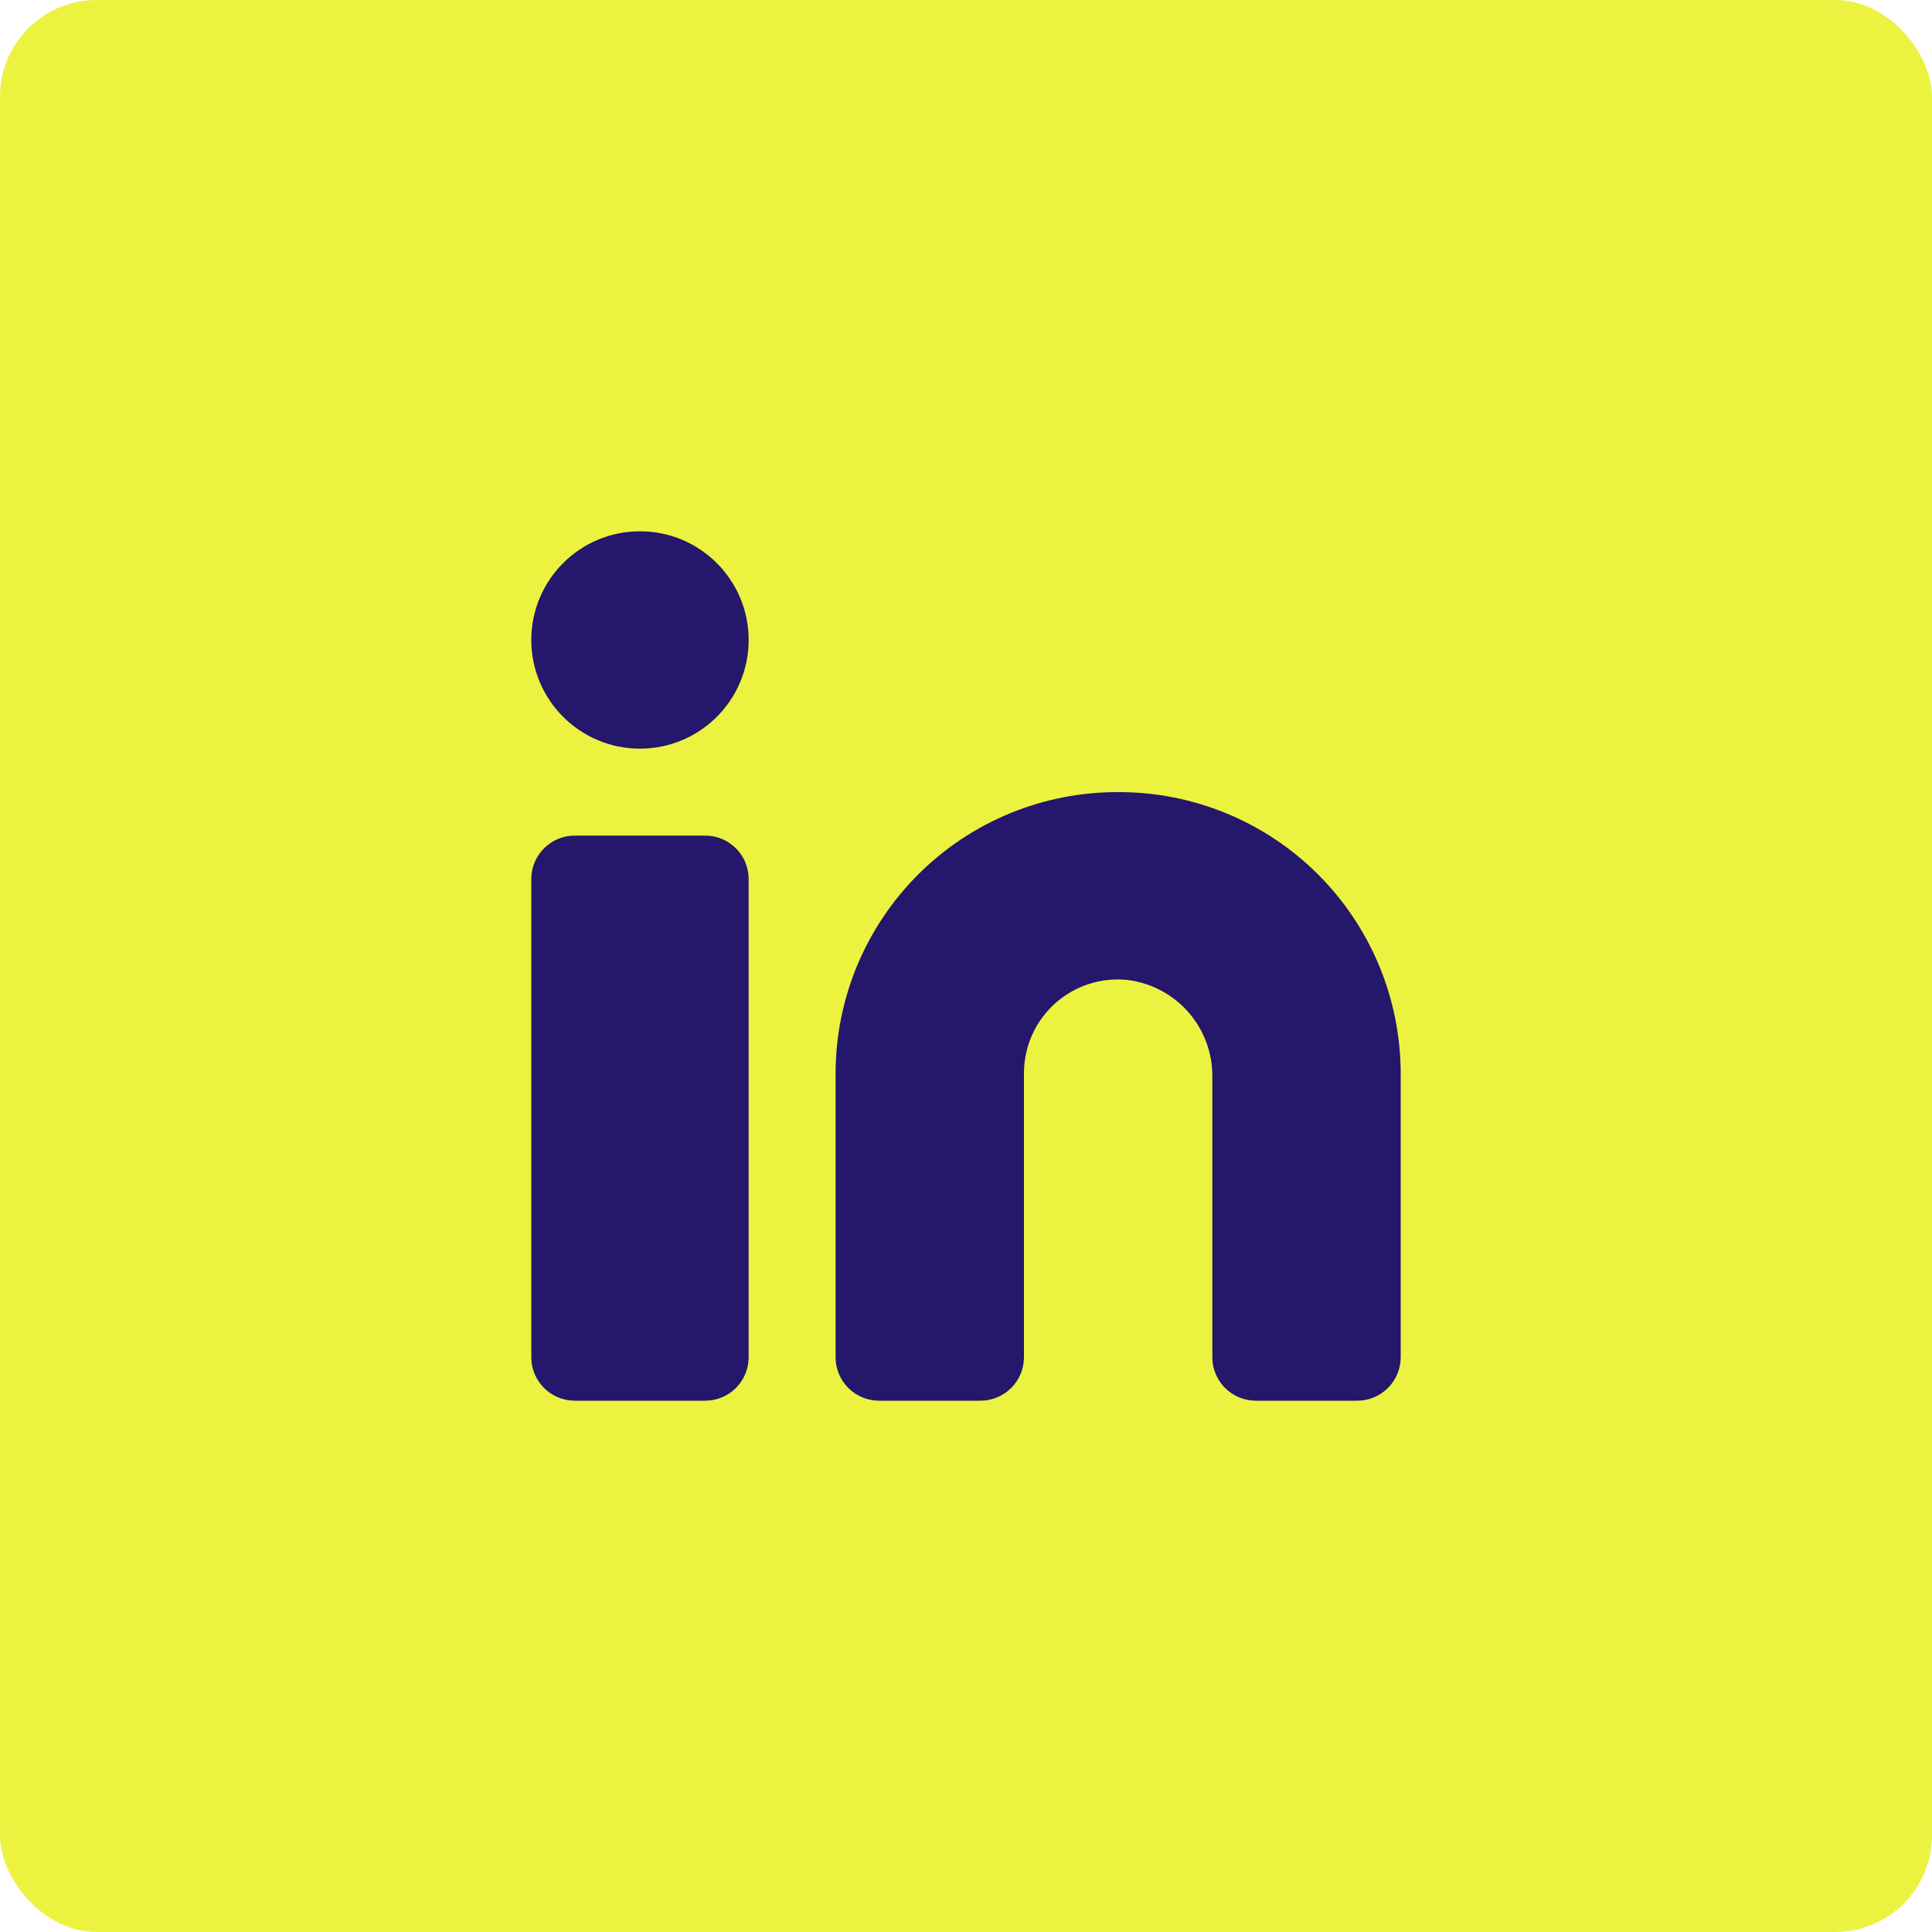 <svg width="40" height="40" viewBox="0 0 40 40" fill="none" xmlns="http://www.w3.org/2000/svg">
<rect width="40" height="40" rx="2" fill="#EBF340"/>
<path d="M23.15 16.4C22.383 16.397 21.624 16.546 20.915 16.837C20.206 17.128 19.561 17.556 19.018 18.097C18.475 18.638 18.043 19.28 17.748 19.988C17.453 20.695 17.301 21.454 17.3 22.22V28.1C17.3 28.339 17.395 28.568 17.563 28.736C17.732 28.905 17.961 29 18.2 29H20.3C20.538 29 20.767 28.905 20.936 28.736C21.105 28.568 21.2 28.339 21.2 28.1V22.22C21.2 21.948 21.257 21.678 21.368 21.429C21.479 21.18 21.641 20.957 21.844 20.775C22.047 20.593 22.286 20.456 22.545 20.372C22.805 20.288 23.079 20.261 23.35 20.29C23.836 20.351 24.282 20.589 24.605 20.957C24.928 21.326 25.104 21.8 25.1 22.29V28.1C25.1 28.339 25.195 28.568 25.363 28.736C25.532 28.905 25.761 29 26 29H28.1C28.338 29 28.567 28.905 28.736 28.736C28.905 28.568 29 28.339 29 28.1V22.22C28.998 21.454 28.846 20.695 28.551 19.988C28.256 19.28 27.825 18.638 27.282 18.097C26.738 17.556 26.094 17.128 25.385 16.837C24.676 16.546 23.916 16.397 23.15 16.4Z" fill="#24176C"/>
<path d="M14.6 17.3H11.9C11.403 17.3 11 17.703 11 18.2V28.1C11 28.597 11.403 29 11.9 29H14.6C15.097 29 15.5 28.597 15.5 28.1V18.2C15.5 17.703 15.097 17.3 14.6 17.3Z" fill="#24176C"/>
<path d="M13.25 15.5C14.493 15.5 15.5 14.493 15.5 13.25C15.5 12.007 14.493 11 13.25 11C12.007 11 11 12.007 11 13.25C11 14.493 12.007 15.5 13.25 15.5Z" fill="#24176C"/>
</svg>
